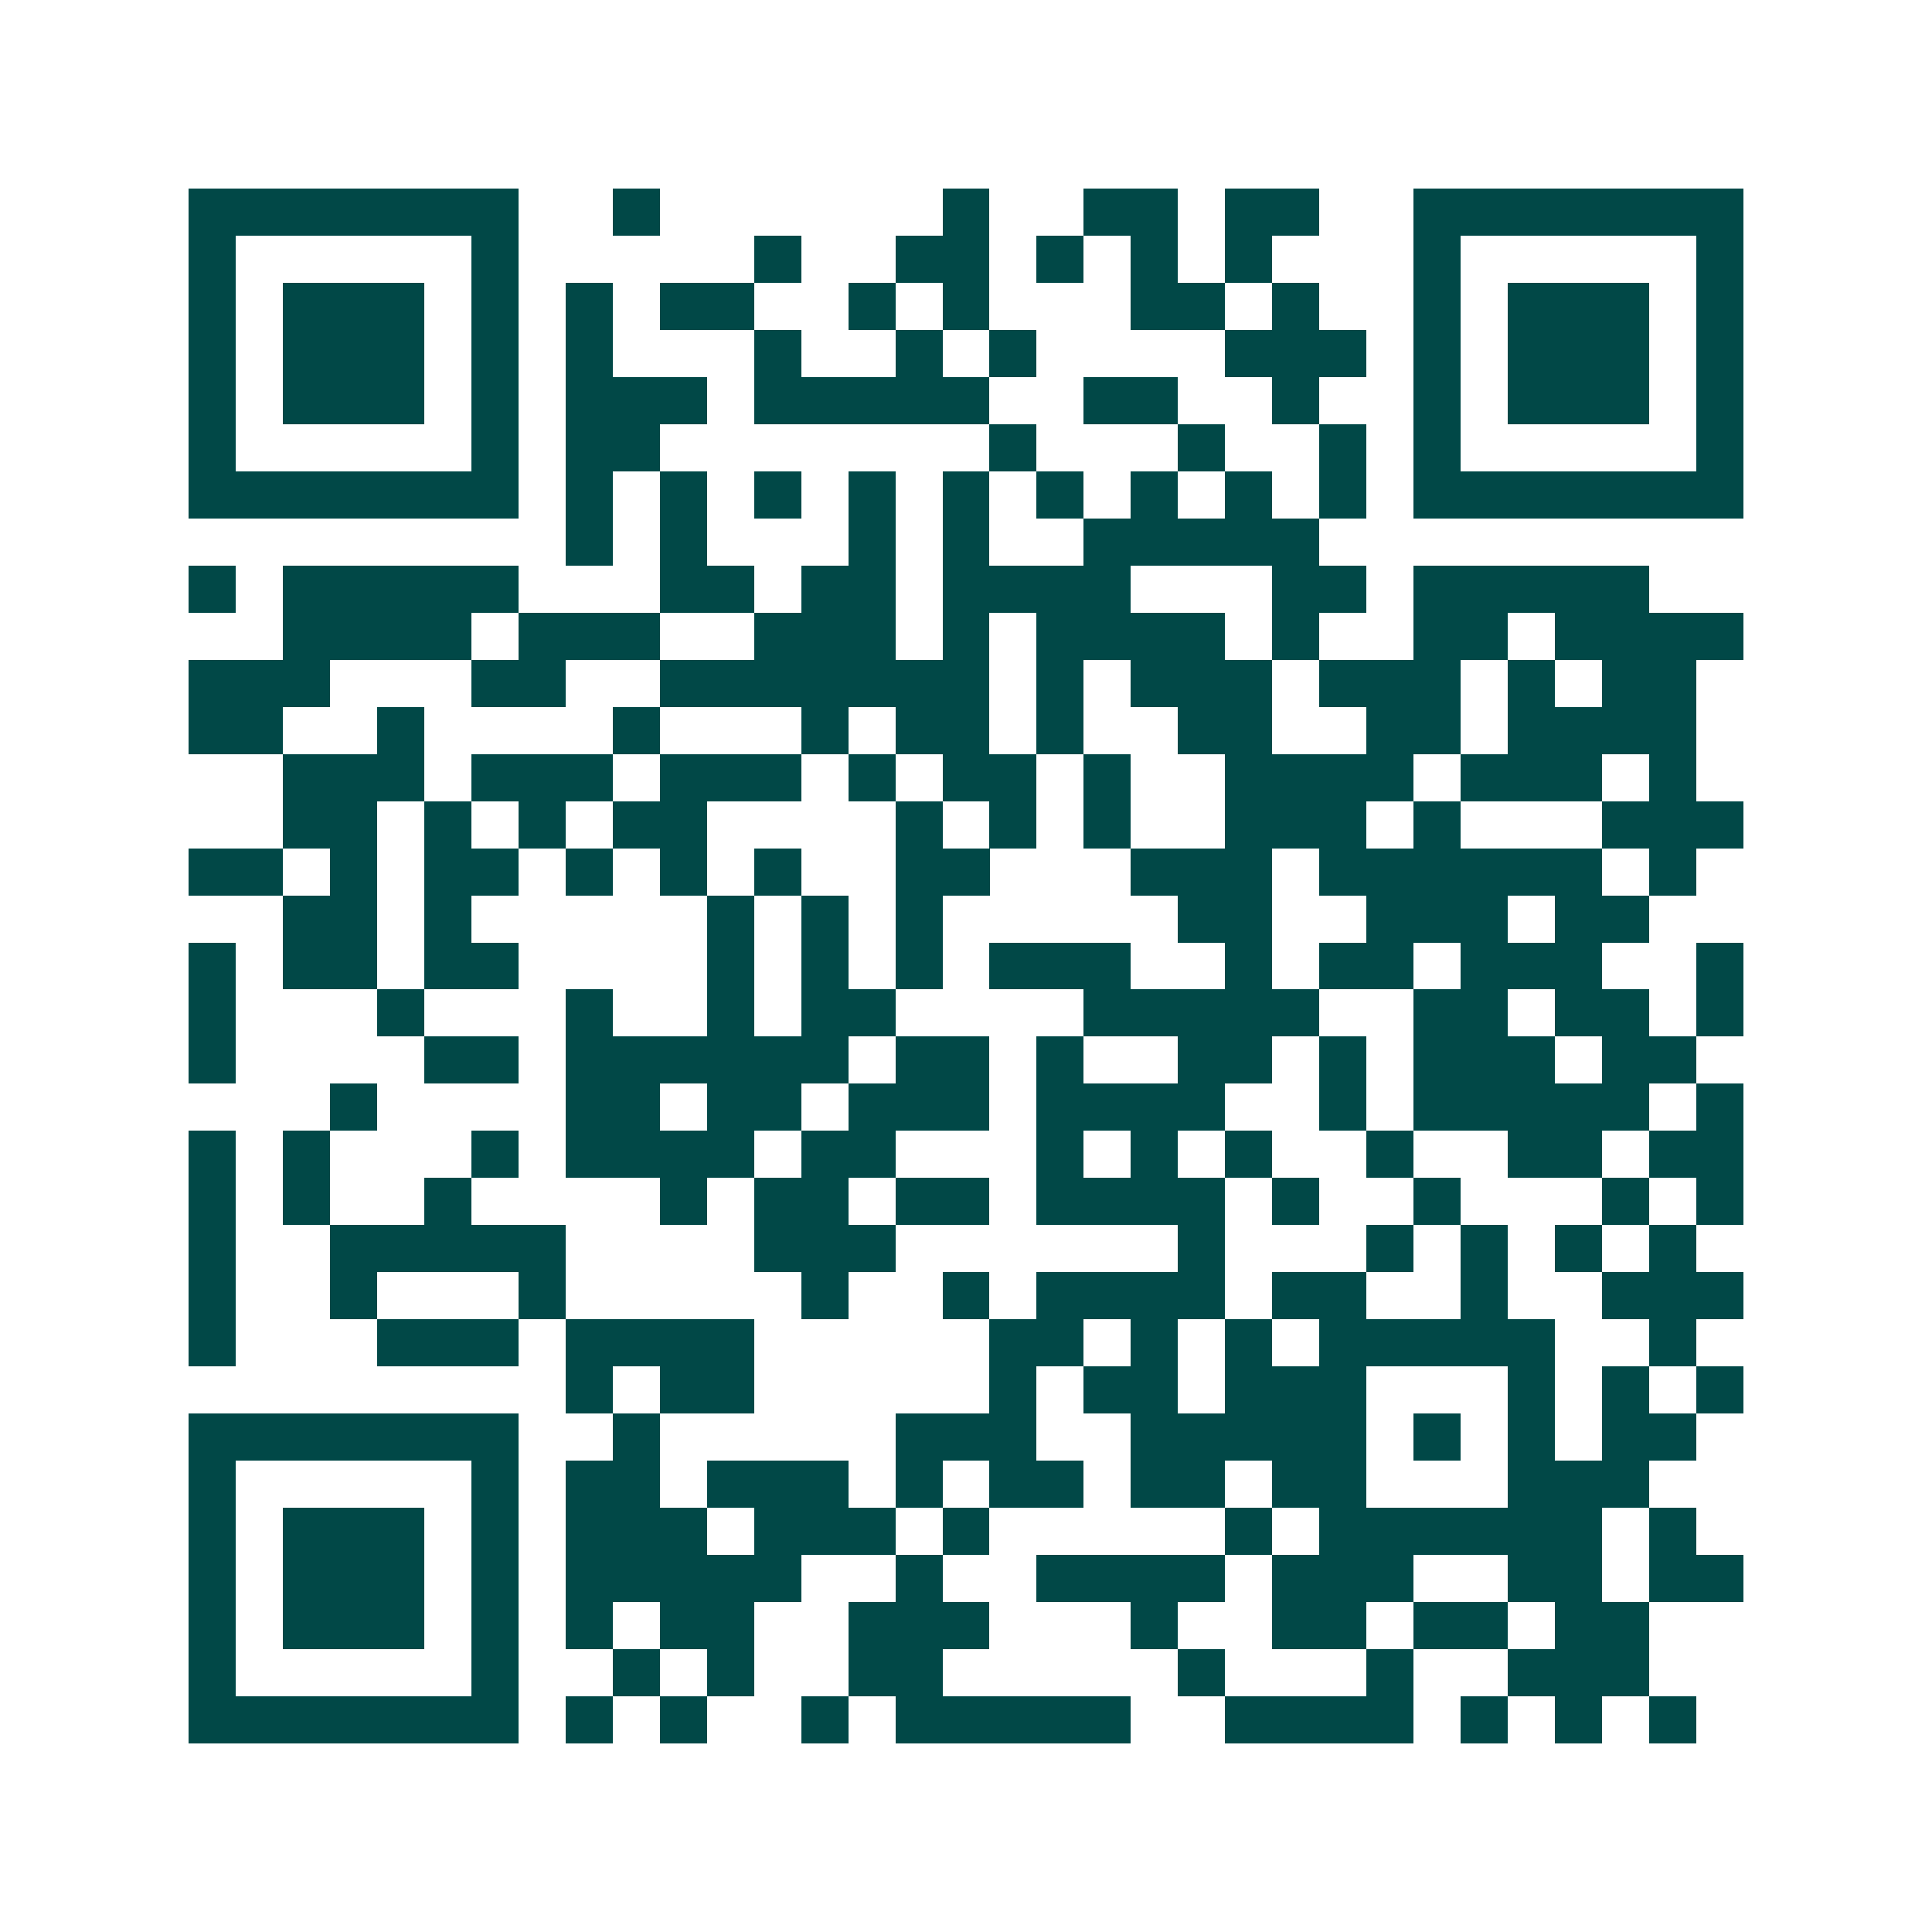 <svg xmlns="http://www.w3.org/2000/svg" width="200" height="200" viewBox="0 0 41 41" shape-rendering="crispEdges"><path fill="#ffffff" d="M0 0h41v41H0z"/><path stroke="#014847" d="M4 4.5h7m2 0h1m6 0h1m2 0h2m1 0h2m2 0h7M4 5.5h1m5 0h1m5 0h1m2 0h2m1 0h1m1 0h1m1 0h1m3 0h1m5 0h1M4 6.5h1m1 0h3m1 0h1m1 0h1m1 0h2m2 0h1m1 0h1m3 0h2m1 0h1m2 0h1m1 0h3m1 0h1M4 7.5h1m1 0h3m1 0h1m1 0h1m3 0h1m2 0h1m1 0h1m4 0h3m1 0h1m1 0h3m1 0h1M4 8.5h1m1 0h3m1 0h1m1 0h3m1 0h5m2 0h2m2 0h1m2 0h1m1 0h3m1 0h1M4 9.5h1m5 0h1m1 0h2m7 0h1m3 0h1m2 0h1m1 0h1m5 0h1M4 10.5h7m1 0h1m1 0h1m1 0h1m1 0h1m1 0h1m1 0h1m1 0h1m1 0h1m1 0h1m1 0h7M12 11.5h1m1 0h1m3 0h1m1 0h1m2 0h5M4 12.5h1m1 0h5m3 0h2m1 0h2m1 0h4m3 0h2m1 0h5M6 13.5h4m1 0h3m2 0h3m1 0h1m1 0h4m1 0h1m2 0h2m1 0h4M4 14.5h3m3 0h2m2 0h7m1 0h1m1 0h3m1 0h3m1 0h1m1 0h2M4 15.5h2m2 0h1m4 0h1m3 0h1m1 0h2m1 0h1m2 0h2m2 0h2m1 0h4M6 16.5h3m1 0h3m1 0h3m1 0h1m1 0h2m1 0h1m2 0h4m1 0h3m1 0h1M6 17.5h2m1 0h1m1 0h1m1 0h2m4 0h1m1 0h1m1 0h1m2 0h3m1 0h1m3 0h3M4 18.5h2m1 0h1m1 0h2m1 0h1m1 0h1m1 0h1m2 0h2m3 0h3m1 0h6m1 0h1M6 19.5h2m1 0h1m5 0h1m1 0h1m1 0h1m5 0h2m2 0h3m1 0h2M4 20.5h1m1 0h2m1 0h2m4 0h1m1 0h1m1 0h1m1 0h3m2 0h1m1 0h2m1 0h3m2 0h1M4 21.5h1m3 0h1m3 0h1m2 0h1m1 0h2m4 0h5m2 0h2m1 0h2m1 0h1M4 22.5h1m4 0h2m1 0h6m1 0h2m1 0h1m2 0h2m1 0h1m1 0h3m1 0h2M7 23.5h1m4 0h2m1 0h2m1 0h3m1 0h4m2 0h1m1 0h5m1 0h1M4 24.5h1m1 0h1m3 0h1m1 0h4m1 0h2m3 0h1m1 0h1m1 0h1m2 0h1m2 0h2m1 0h2M4 25.5h1m1 0h1m2 0h1m4 0h1m1 0h2m1 0h2m1 0h4m1 0h1m2 0h1m3 0h1m1 0h1M4 26.5h1m2 0h5m4 0h3m6 0h1m3 0h1m1 0h1m1 0h1m1 0h1M4 27.5h1m2 0h1m3 0h1m5 0h1m2 0h1m1 0h4m1 0h2m2 0h1m2 0h3M4 28.5h1m3 0h3m1 0h4m5 0h2m1 0h1m1 0h1m1 0h5m2 0h1M12 29.5h1m1 0h2m5 0h1m1 0h2m1 0h3m3 0h1m1 0h1m1 0h1M4 30.5h7m2 0h1m5 0h3m2 0h5m1 0h1m1 0h1m1 0h2M4 31.5h1m5 0h1m1 0h2m1 0h3m1 0h1m1 0h2m1 0h2m1 0h2m3 0h3M4 32.5h1m1 0h3m1 0h1m1 0h3m1 0h3m1 0h1m5 0h1m1 0h6m1 0h1M4 33.5h1m1 0h3m1 0h1m1 0h5m2 0h1m2 0h4m1 0h3m2 0h2m1 0h2M4 34.5h1m1 0h3m1 0h1m1 0h1m1 0h2m2 0h3m3 0h1m2 0h2m1 0h2m1 0h2M4 35.5h1m5 0h1m2 0h1m1 0h1m2 0h2m5 0h1m3 0h1m2 0h3M4 36.5h7m1 0h1m1 0h1m2 0h1m1 0h5m2 0h4m1 0h1m1 0h1m1 0h1"/></svg>
